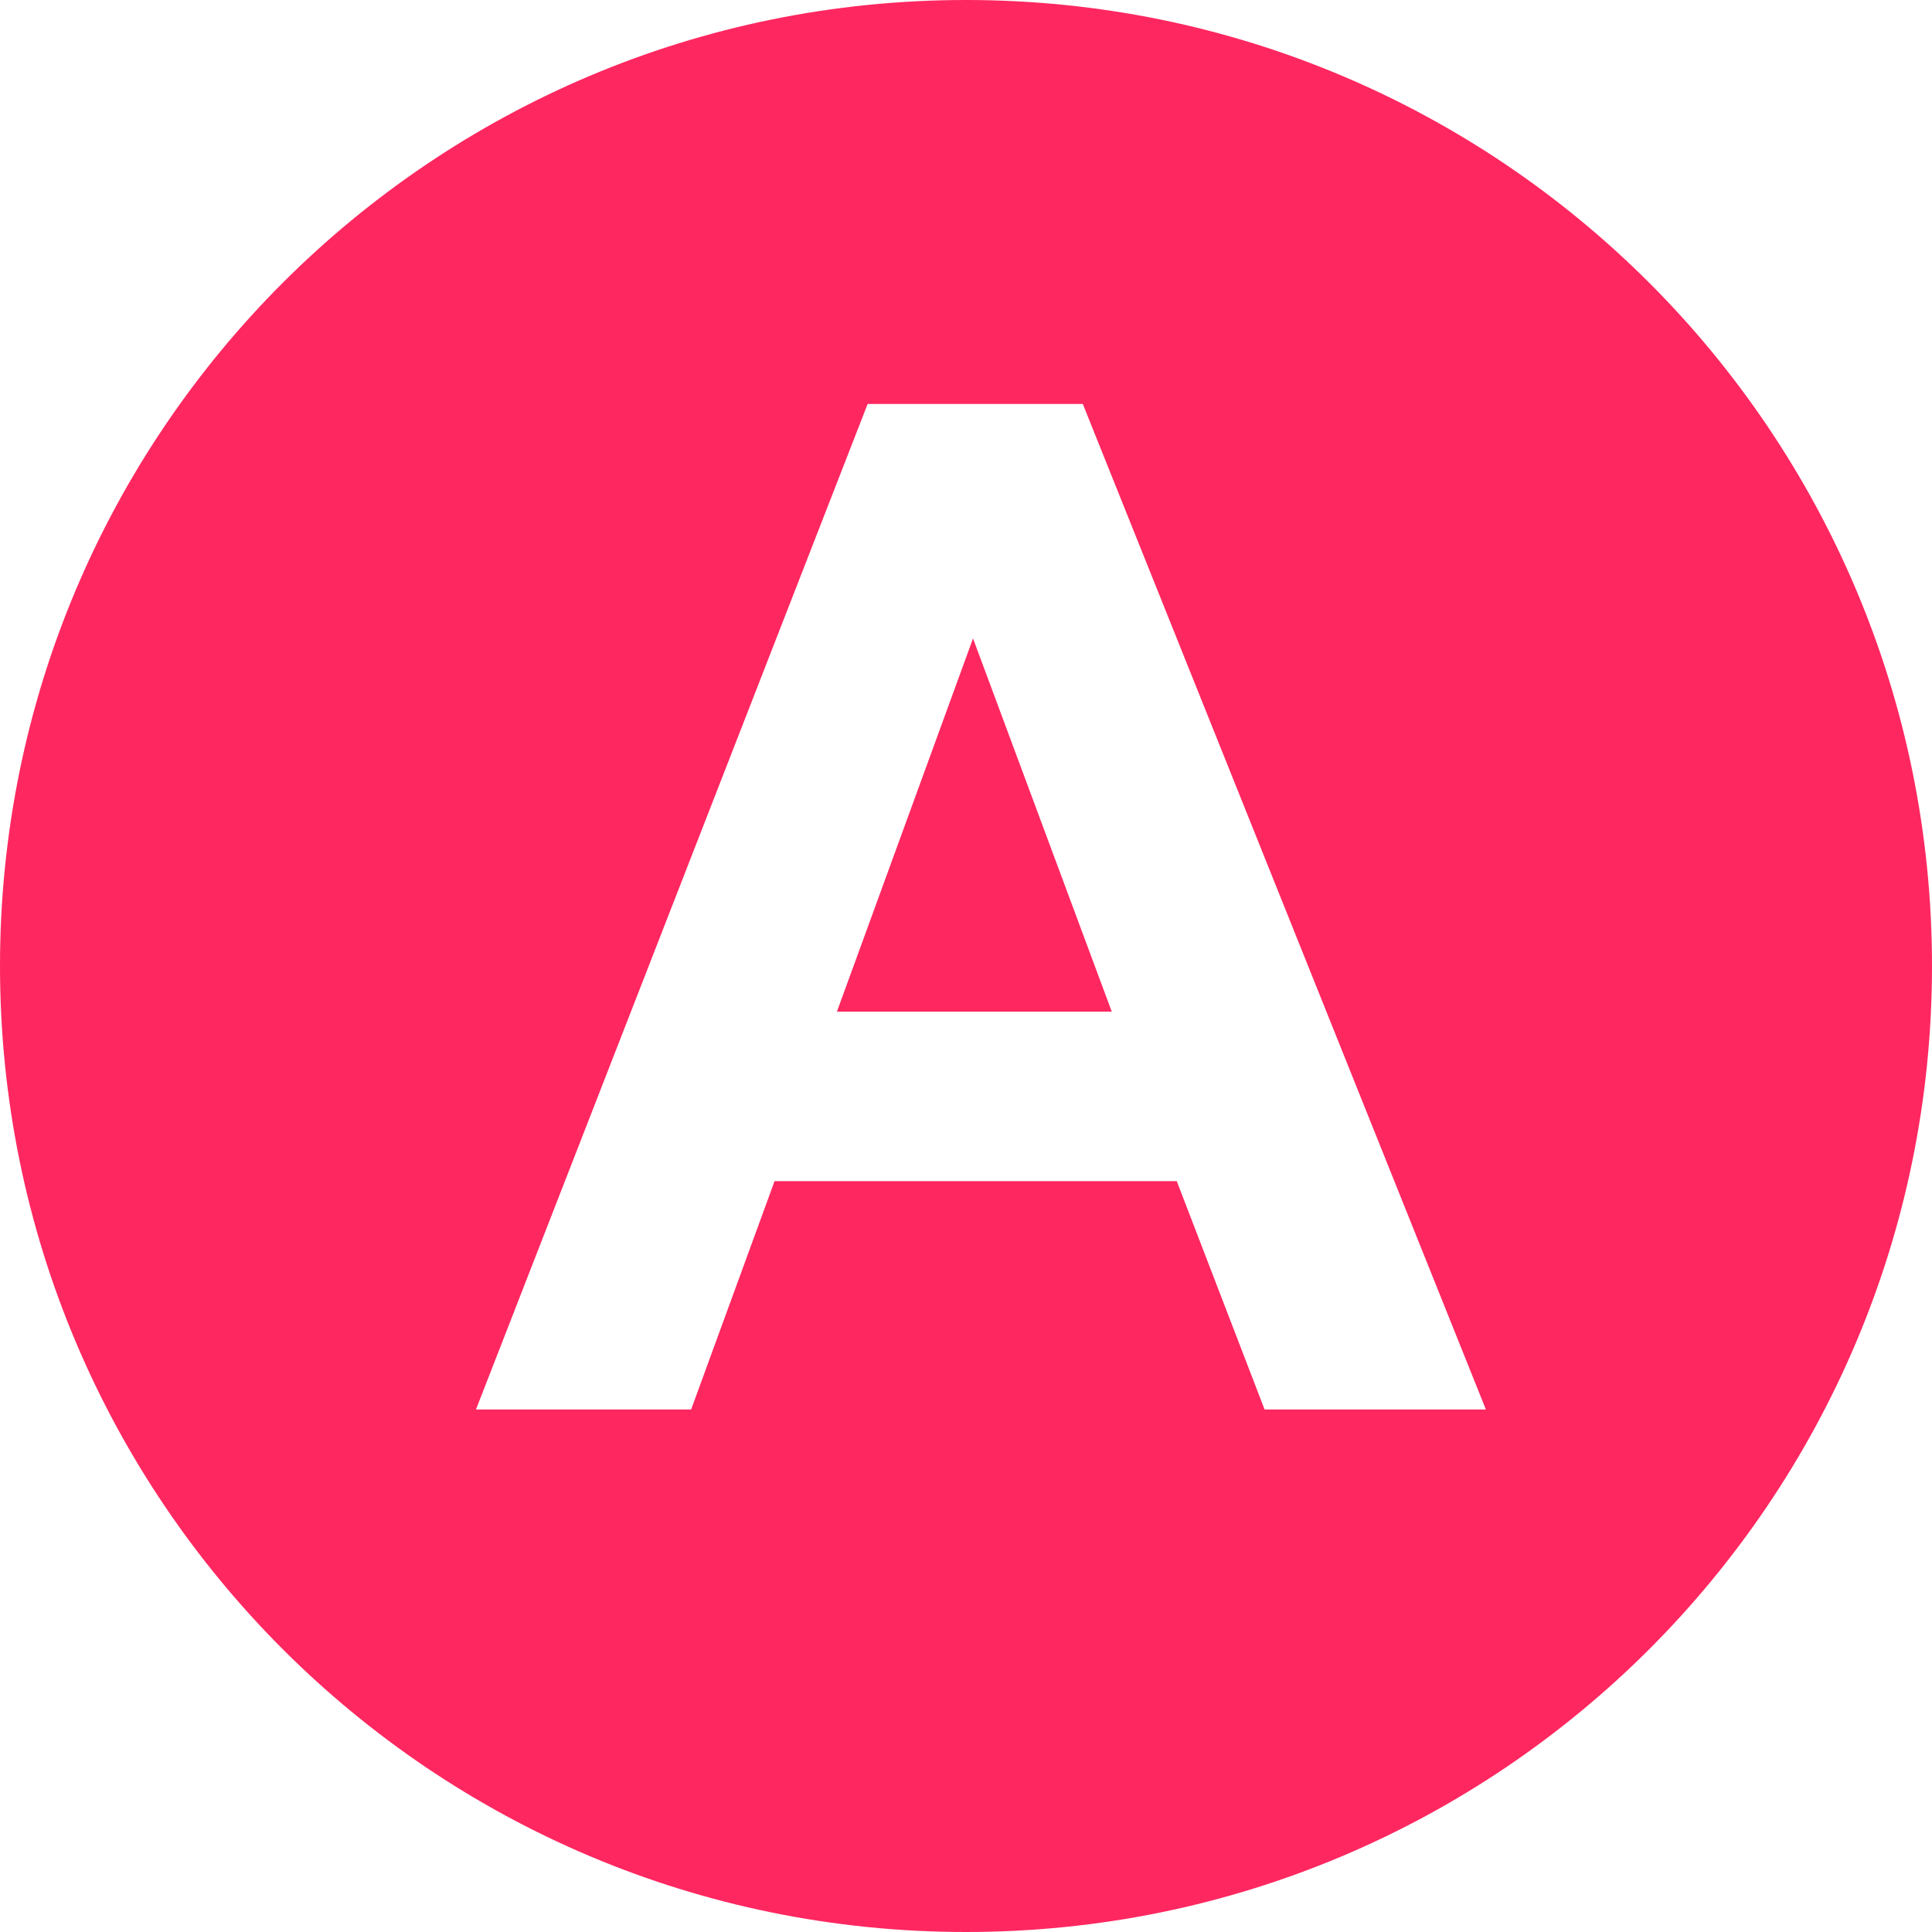 <?xml version="1.0" encoding="UTF-8"?><svg id="_レイヤー_1" xmlns="http://www.w3.org/2000/svg" viewBox="0 0 22 22"><defs><style>.cls-1{fill:none;}.cls-2{fill:#ff2760;}</style></defs><path class="cls-1" d="M9.88,4.6l-4.46,11.45h2.45l.95-2.6h4.58l1,2.6h2.52L12.33,4.6h-2.45Zm-.35,6.92l1.55-4.25,1.58,4.25h-3.12Z"/><path class="cls-2" d="M11,0C4.92,0,0,4.92,0,11s4.92,11,11,11,11-4.92,11-11S17.08,0,11,0Zm3.4,16.05l-1-2.6h-4.58l-.95,2.6h-2.45L9.88,4.6h2.45l4.59,11.45h-2.52Z"/><polygon class="cls-2" points="9.53 11.52 12.66 11.52 11.08 7.27 9.53 11.52"/></svg>